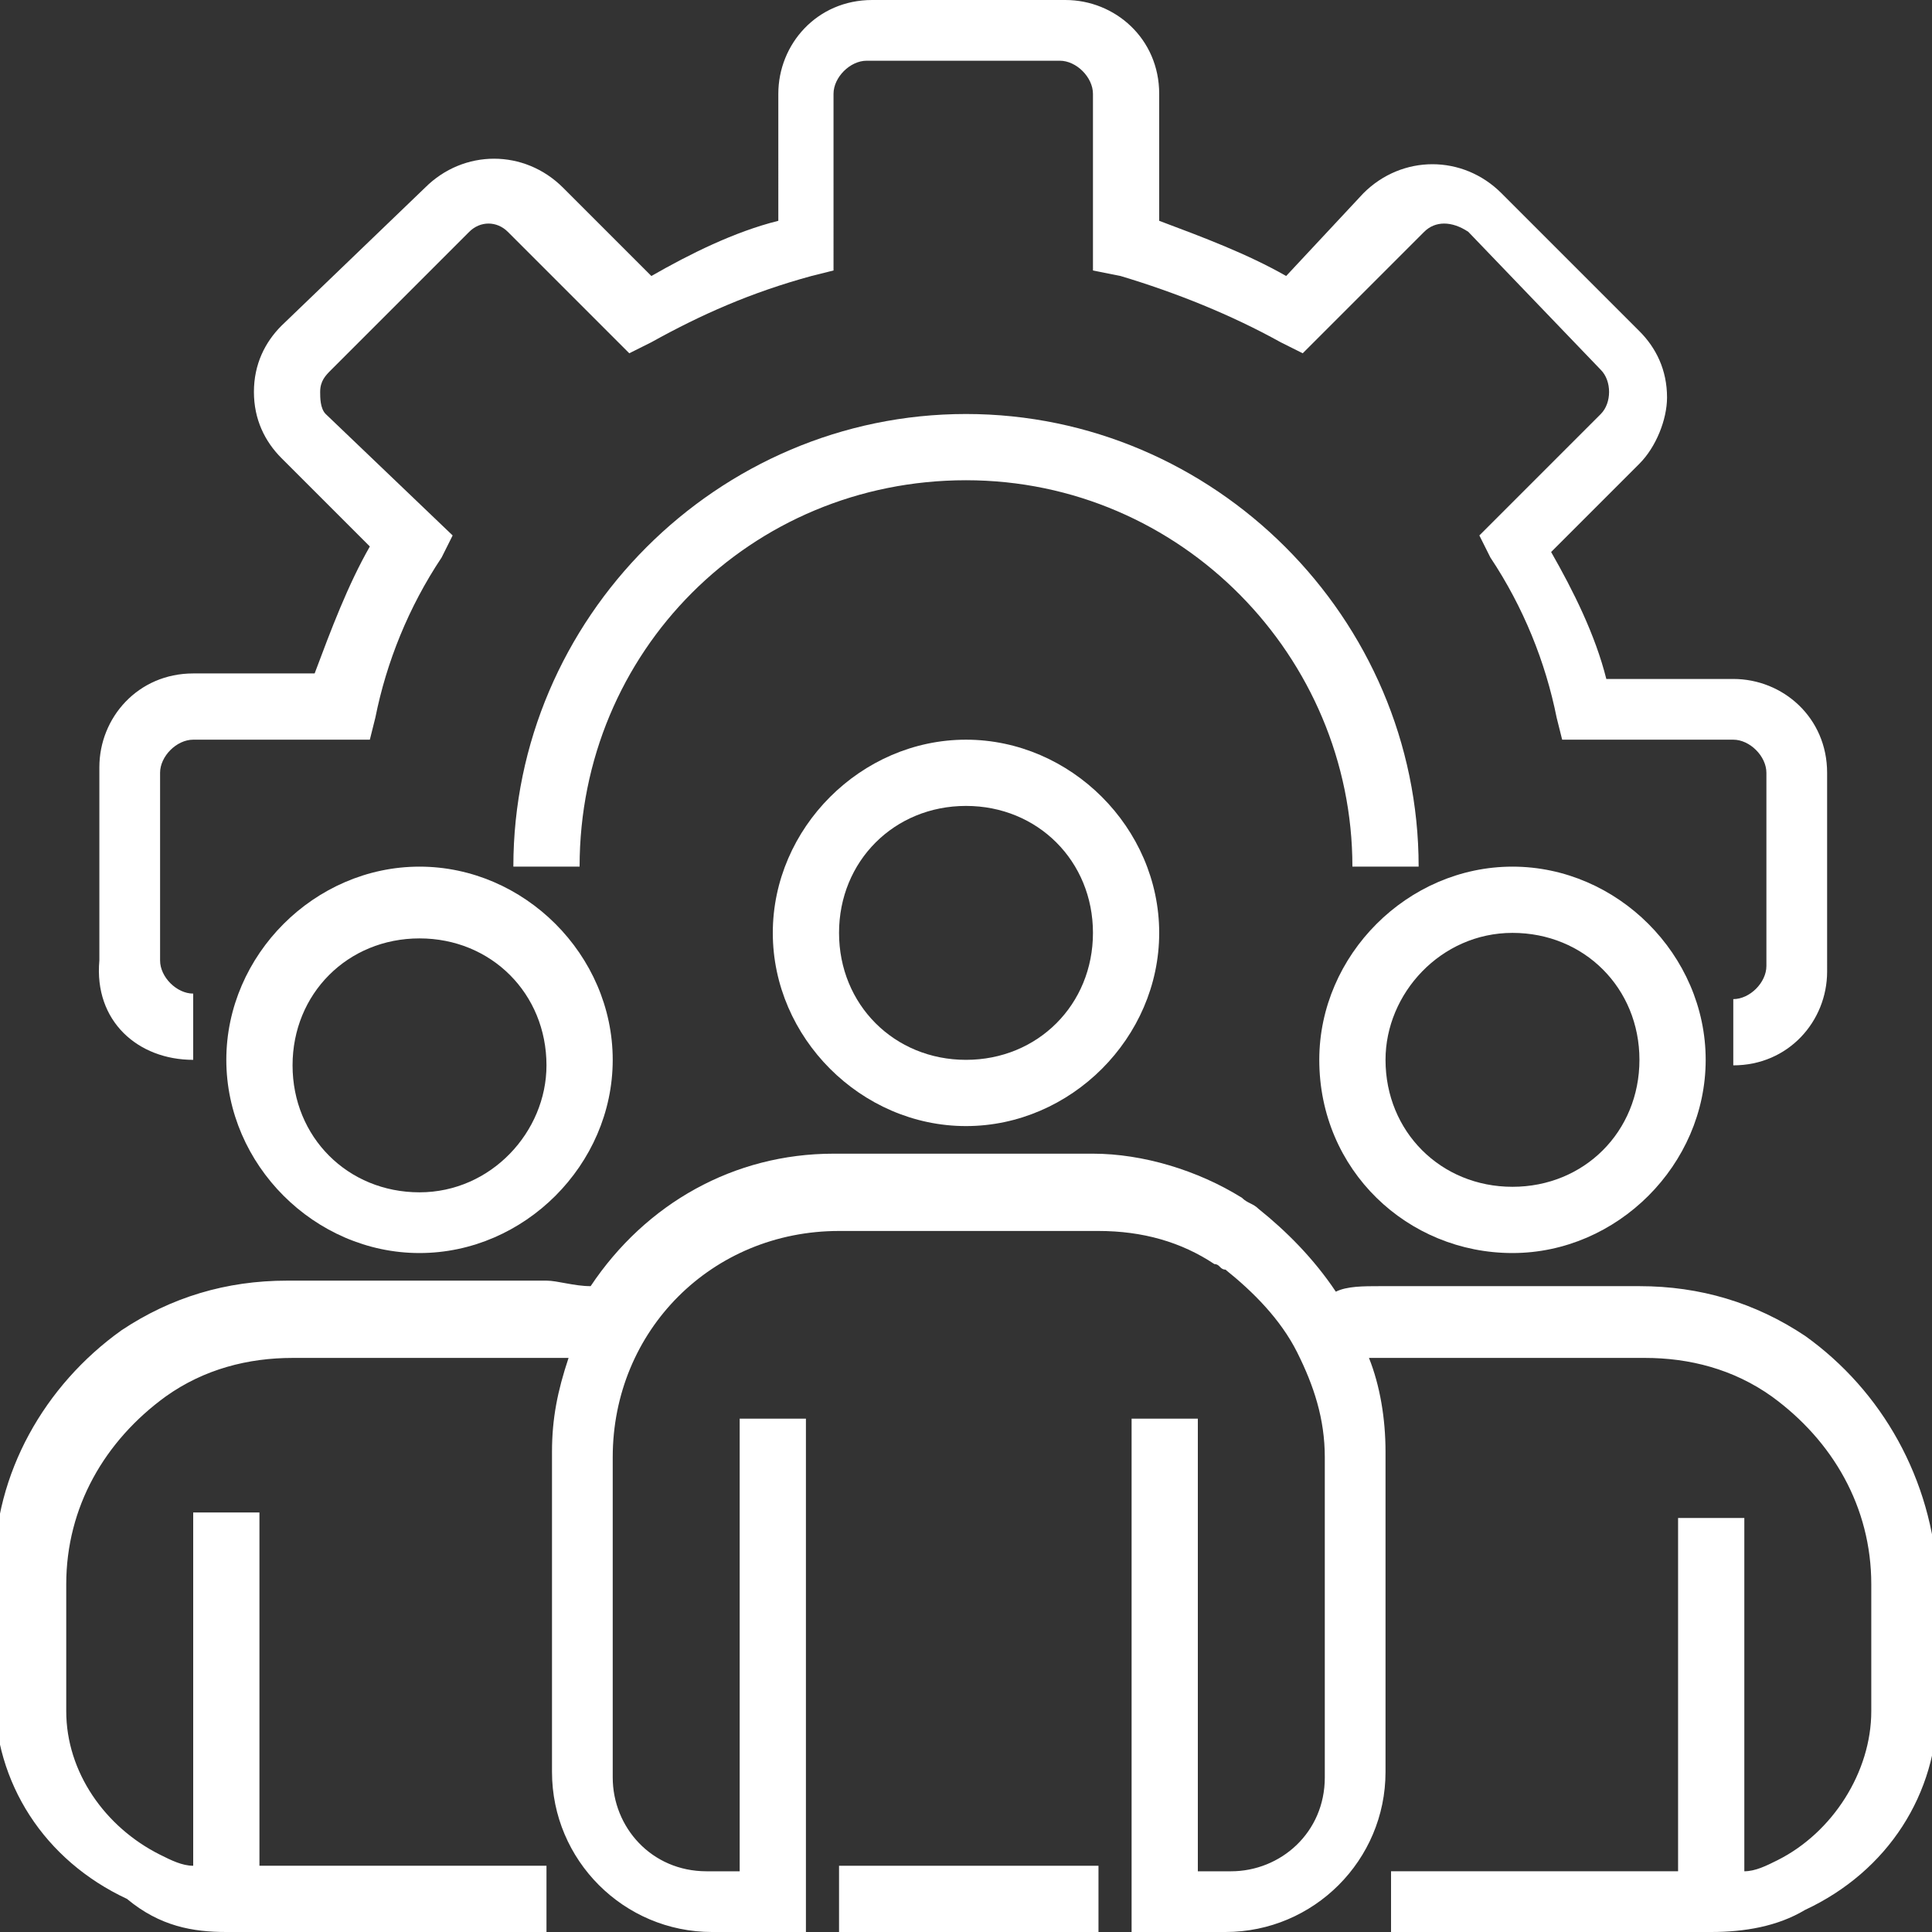 <?xml version="1.0" encoding="utf-8"?>
<!-- Generator: Adobe Illustrator 26.3.1, SVG Export Plug-In . SVG Version: 6.00 Build 0)  -->
<svg version="1.1" id="Layer_2" xmlns="http://www.w3.org/2000/svg" xmlns:xlink="http://www.w3.org/1999/xlink" x="0px" y="0px"
	 viewBox="0 0 35 35" style="enable-background:new 0 0 35 35;" xml:space="preserve">
<rect x="0" y="0" width="35" height="35" fill="#333333" stroke="none"/>
<style type="text/css">
	.st0{fill:#FFFFFF;}
</style>
<g>
	<path class="st0" d="M14,16.9c0,1.9,1.6,3.5,3.5,3.5c1.9,0,3.5-1.6,3.5-3.5c0-1.9-1.6-3.5-3.5-3.5C15.6,13.4,14,15,14,16.9z
		 M19.8,16.9c0,1.3-1,2.3-2.3,2.3c-1.3,0-2.3-1-2.3-2.3s1-2.3,2.3-2.3C18.8,14.6,19.8,15.6,19.8,16.9z"/>
	<path class="st0" d="M3.5,19.2v-1.2c-0.3,0-0.6-0.3-0.6-0.6V14c0-0.3,0.3-0.6,0.6-0.6h3.2L6.8,13C7,12,7.4,11,8,10.1l0.2-0.4
		L5.9,7.5C5.8,7.4,5.8,7.2,5.8,7.1c0-0.2,0.1-0.3,0.2-0.4l2.5-2.5C8.7,4,9,4,9.2,4.2l2.2,2.2l0.4-0.2c0.9-0.5,1.8-0.9,2.9-1.2
		l0.4-0.1V1.7c0-0.3,0.3-0.6,0.6-0.6h3.5c0.3,0,0.6,0.3,0.6,0.6v3.2L20.3,5c1,0.3,2,0.7,2.9,1.2l0.4,0.2l2.2-2.2
		C26,4,26.3,4,26.6,4.2L29,6.7c0.2,0.2,0.2,0.6,0,0.8l-2.2,2.2l0.2,0.4C27.6,11,28,12,28.2,13l0.1,0.4h3.1c0.3,0,0.6,0.3,0.6,0.6
		v3.5c0,0.3-0.3,0.6-0.6,0.6v1.2c1,0,1.7-0.8,1.7-1.7V14c0-1-0.8-1.7-1.7-1.7h-2.3c-0.2-0.8-0.6-1.6-1-2.3l1.6-1.6
		c0.3-0.3,0.5-0.8,0.5-1.2c0-0.5-0.2-0.9-0.5-1.2l-2.5-2.5c-0.7-0.7-1.8-0.7-2.5,0L23.3,5c-0.7-0.4-1.5-0.7-2.3-1V1.7
		c0-1-0.8-1.7-1.7-1.7h-3.5c-1,0-1.7,0.8-1.7,1.7V4c-0.8,0.2-1.6,0.6-2.3,1l-1.6-1.6c-0.7-0.7-1.8-0.7-2.5,0L5.1,5.9
		C4.8,6.2,4.6,6.6,4.6,7.1c0,0.5,0.2,0.9,0.5,1.2l1.6,1.6c-0.4,0.7-0.7,1.5-1,2.3H3.5c-1,0-1.7,0.8-1.7,1.7v3.5
		C1.7,18.5,2.5,19.2,3.5,19.2z"/>
	<path class="st0" d="M24.5,15.7h1.2c0-4.5-3.7-8.2-8.2-8.2c-4.5,0-8.2,3.7-8.2,8.2h1.2c0-3.9,3.1-7,7-7S24.5,11.9,24.5,15.7z"/>
	<path class="st0" d="M27.4,22.7c1.9,0,3.5-1.6,3.5-3.5c0-1.9-1.6-3.5-3.5-3.5c-1.9,0-3.5,1.6-3.5,3.5
		C23.9,21.2,25.5,22.7,27.4,22.7z M27.4,16.9c1.3,0,2.3,1,2.3,2.3c0,1.3-1,2.3-2.3,2.3c-1.3,0-2.3-1-2.3-2.3
		C25.1,18,26.1,16.9,27.4,16.9z"/>
	<path class="st0" d="M7.6,15.7c-1.9,0-3.5,1.6-3.5,3.5c0,1.9,1.6,3.5,3.5,3.5c1.9,0,3.5-1.6,3.5-3.5C11.1,17.3,9.5,15.7,7.6,15.7z
		 M7.6,21.6c-1.3,0-2.3-1-2.3-2.3c0-1.3,1-2.3,2.3-2.3s2.3,1,2.3,2.3C9.9,20.5,8.9,21.6,7.6,21.6z"/>
	<path class="st0" d="M32.7,24.2c-0.9-0.6-1.9-0.9-3-0.9h-4.7c-0.3,0-0.6,0-0.8,0.1c-0.4-0.6-0.9-1.1-1.4-1.5
		c-0.1-0.1-0.2-0.1-0.3-0.2c-0.8-0.5-1.8-0.8-2.7-0.8h-4.7c-1.8,0-3.4,0.9-4.4,2.4c-0.3,0-0.6-0.1-0.8-0.1H5.2c-1.1,0-2.1,0.3-3,0.9
		c-1.4,1-2.3,2.6-2.3,4.3v2.3c0,1.6,0.9,3,2.4,3.7C2.9,34.9,3.5,35,4.1,35h5.8v-1.2H4.7v-6.4H3.5v6.4c-0.2,0-0.4-0.1-0.6-0.2
		c-1-0.5-1.7-1.5-1.7-2.6v-2.3c0-1.4,0.7-2.6,1.8-3.4c0.7-0.5,1.5-0.7,2.3-0.7h4.7c0.1,0,0.2,0,0.3,0c-0.2,0.6-0.3,1.1-0.3,1.7v5.8
		c0,1.6,1.3,2.9,2.9,2.9h1.7v-9.3h-1.2v8.2h-0.6c-1,0-1.7-0.8-1.7-1.7v-5.8c0-2.3,1.8-4.1,4.1-4.1h4.7c0.8,0,1.5,0.2,2.1,0.6
		c0.1,0,0.1,0.1,0.2,0.1c0.5,0.4,1,0.9,1.3,1.5c0.3,0.6,0.5,1.2,0.5,1.9v5.8c0,1-0.8,1.7-1.7,1.7h-0.6v-8.2h-1.2V35h1.7
		c1.6,0,2.9-1.3,2.9-2.9v-5.8c0-0.6-0.1-1.2-0.3-1.7c0.1,0,0.2,0,0.3,0h4.7c0.8,0,1.6,0.2,2.3,0.7c1.1,0.8,1.8,2,1.8,3.4v2.3
		c0,1.1-0.7,2.2-1.7,2.7c-0.2,0.1-0.4,0.2-0.6,0.2v-6.4h-1.2v6.4h-5.2V35h5.8c0.6,0,1.2-0.1,1.7-0.4c1.5-0.7,2.4-2.1,2.4-3.7v-2.3
		C35,26.8,34.1,25.2,32.7,24.2z"/>
	<rect x="15.2" y="33.8" class="st0" width="4.7" height="1.2"/>
</g>
</svg>

